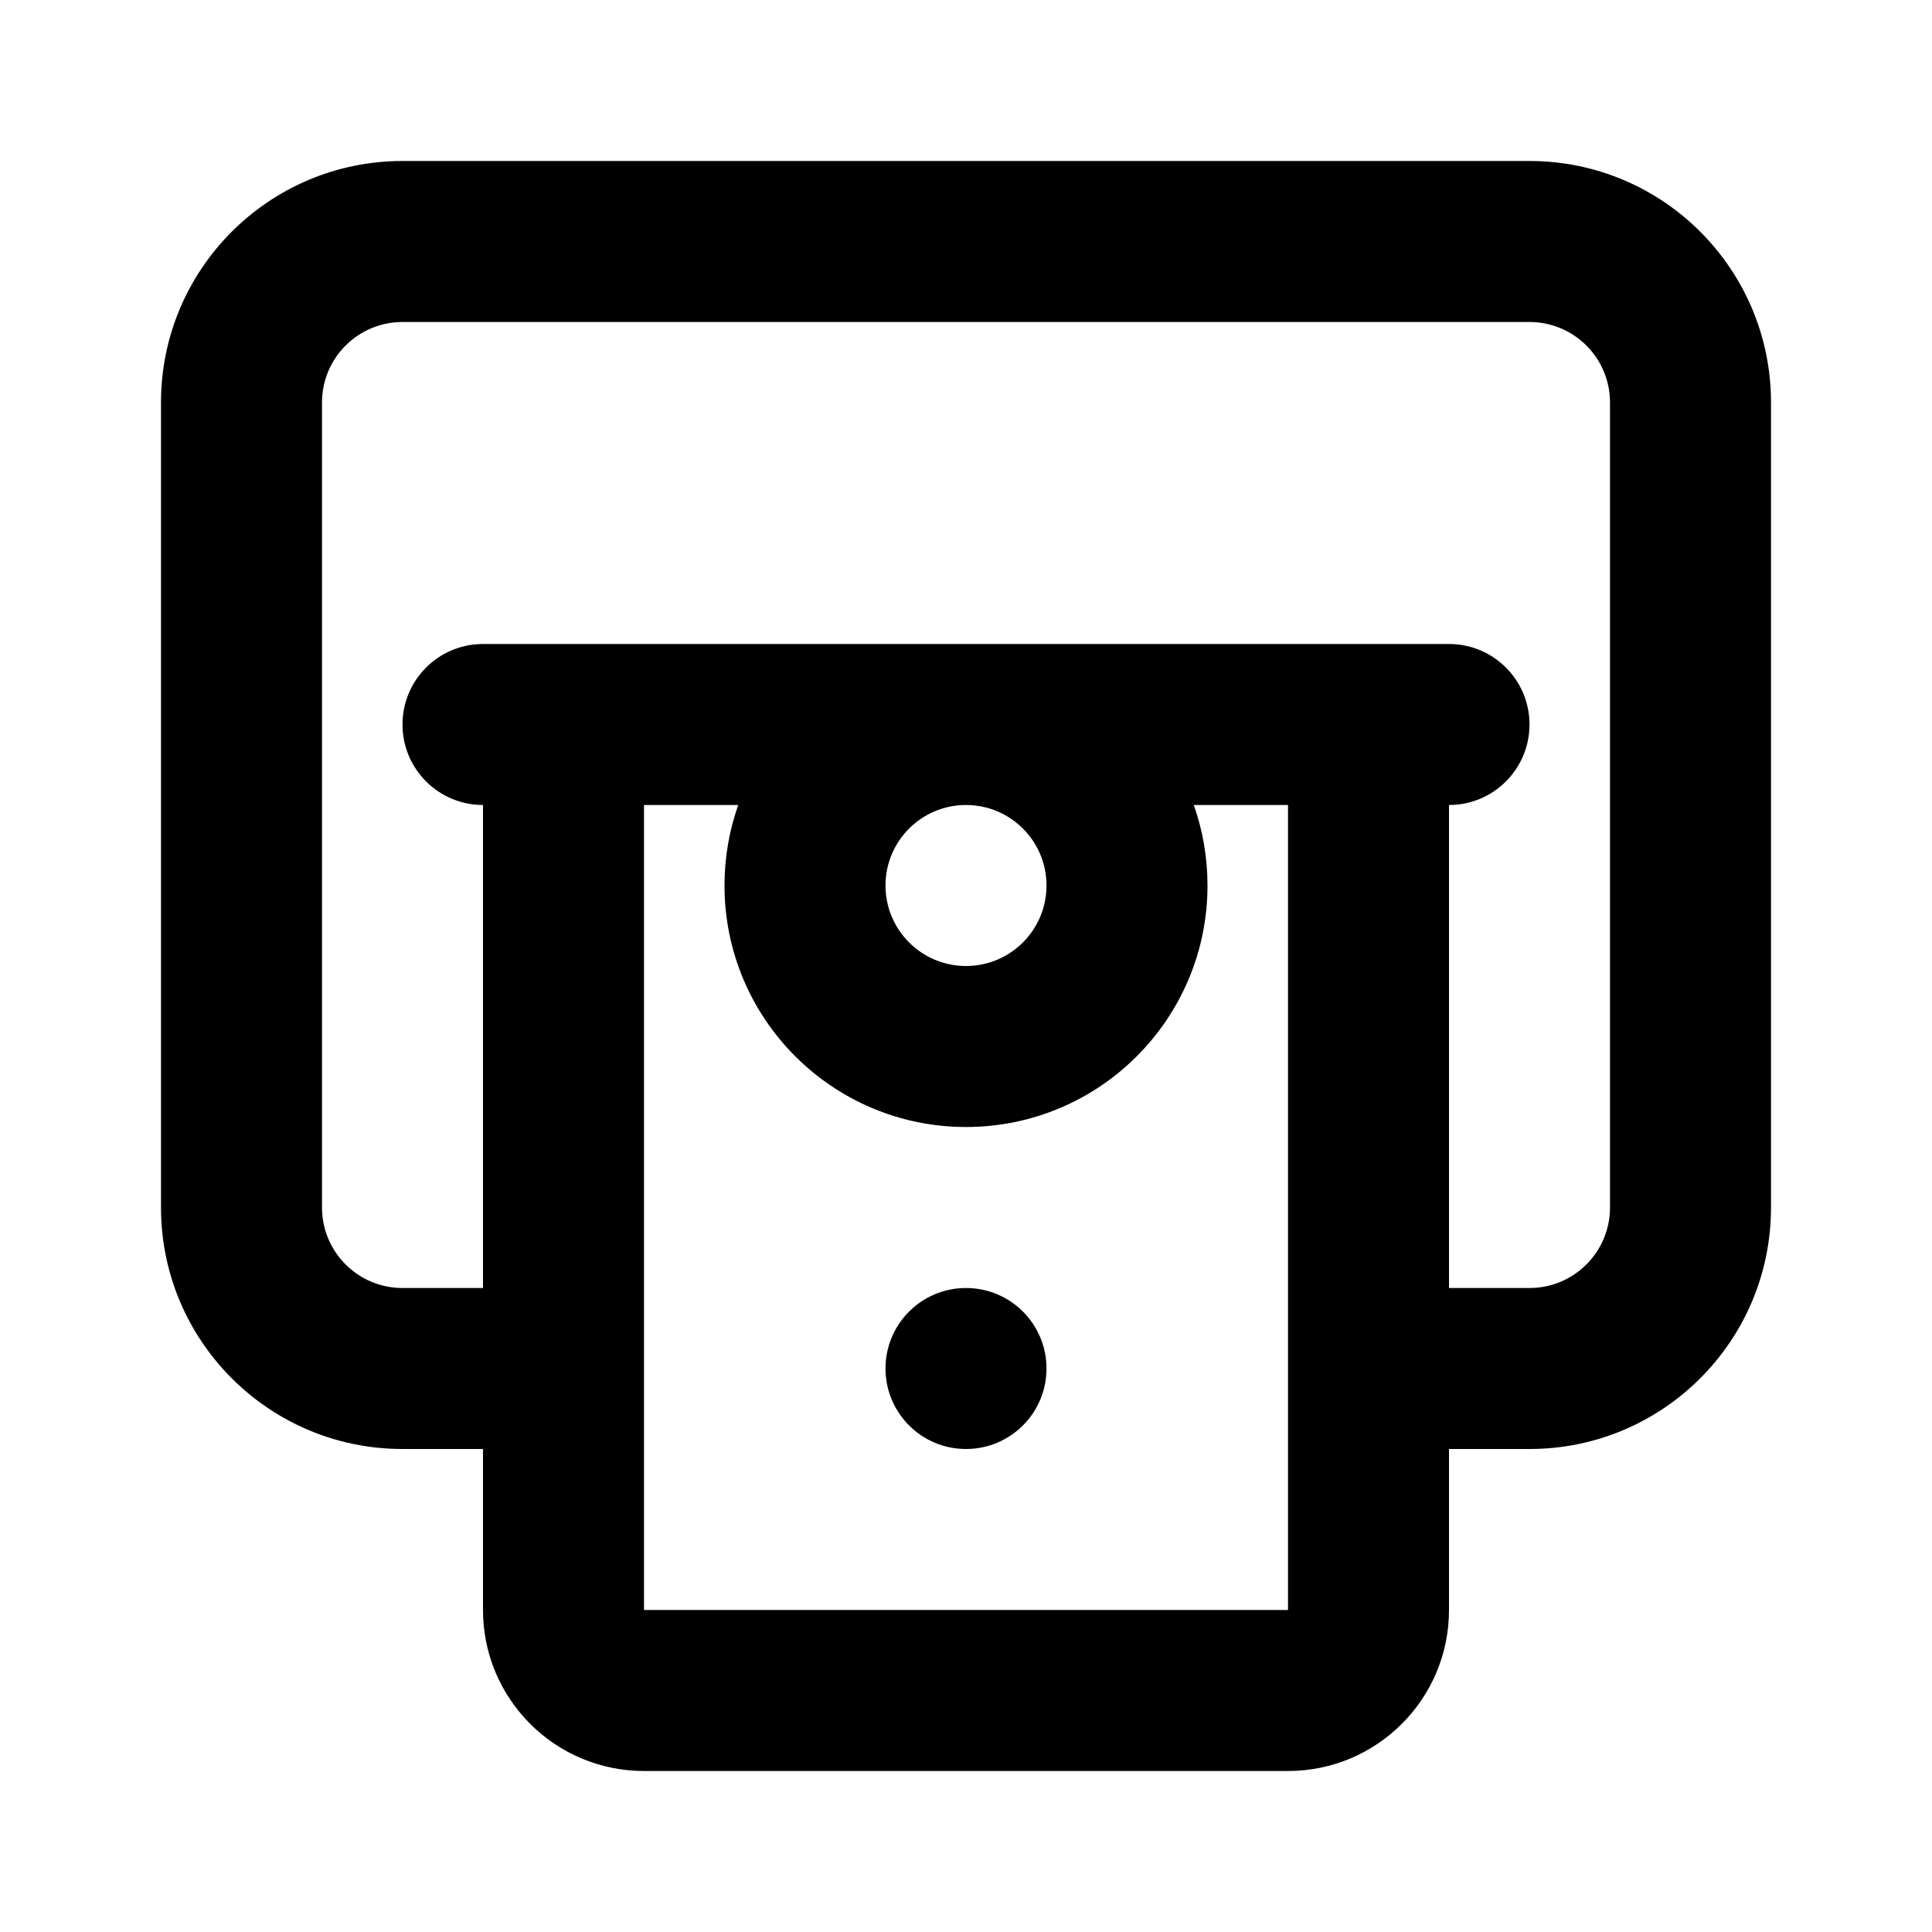 <?xml version="1.0" encoding="UTF-8"?> <svg xmlns="http://www.w3.org/2000/svg" width="48" height="48" viewBox="0 0 48 48" fill="none"><g clip-path="url(#clip0_385_2914)"><path d="M16 20V40H32V20H29.659C29.88 20.626 30 21.299 30 22C30 25.314 27.314 28 24 28C20.686 28 18 25.314 18 22C18 21.299 18.12 20.626 18.341 20H16ZM12 20C10.895 20 10 19.105 10 18C10 16.895 10.895 16 12 16H36C37.105 16 38 16.895 38 18C38 19.105 37.105 20 36 20V32H38C39.105 32 40 31.105 40 30V10C40 8.895 39.105 8 38 8H10C8.895 8 8 8.895 8 10V30C8 31.105 8.895 32 10 32H12V20ZM12 36H10C6.686 36 4 33.314 4 30V10C4 6.686 6.686 4 10 4H38C41.314 4 44 6.686 44 10V30C44 33.314 41.314 36 38 36H36V40C36 42.209 34.209 44 32 44H16C13.791 44 12 42.209 12 40V36ZM24 24C25.105 24 26 23.105 26 22C26 20.895 25.105 20 24 20C22.895 20 22 20.895 22 22C22 23.105 22.895 24 24 24ZM24 36C22.895 36 22 35.105 22 34C22 32.895 22.895 32 24 32C25.105 32 26 32.895 26 34C26 35.105 25.105 36 24 36Z" fill="black"></path></g><defs><clipPath id="clip0_385_2914"><rect width="48" height="48" fill="white"></rect></clipPath></defs></svg> 